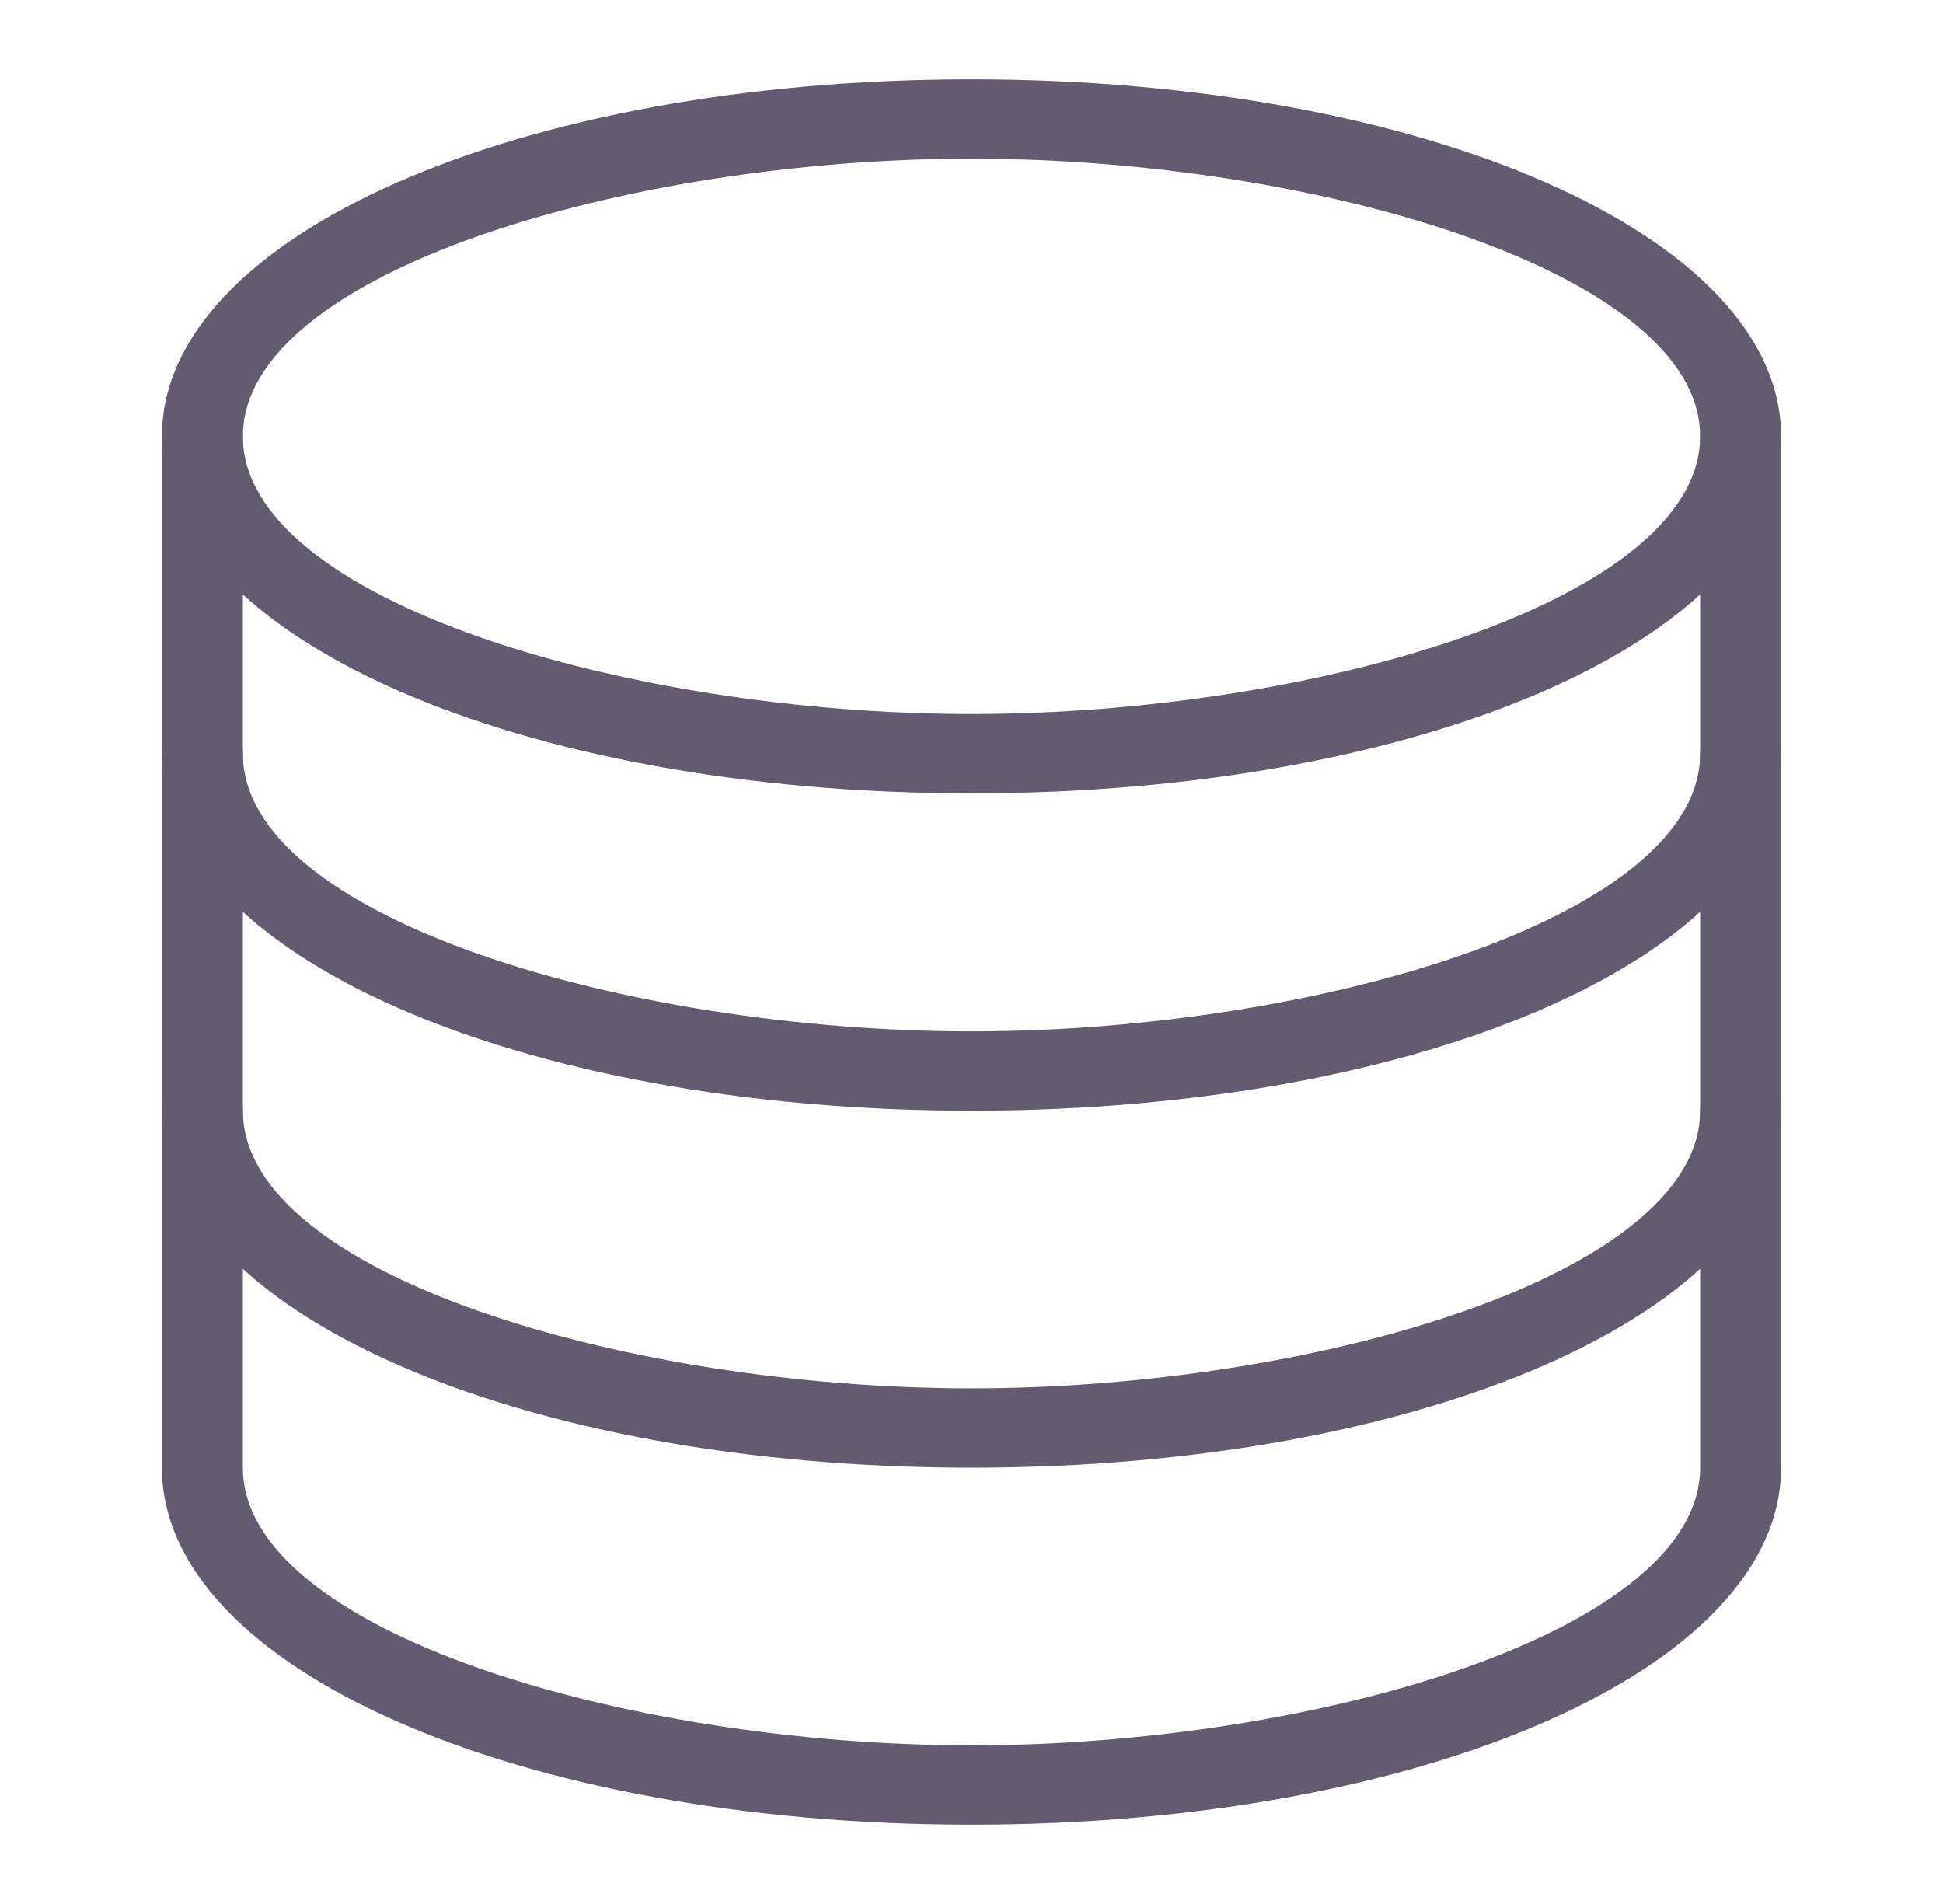 <svg width="50" height="49" viewBox="0 0 50 49" fill="none" xmlns="http://www.w3.org/2000/svg">
<path d="M25 20.417C13.318 20.417 4.167 16.381 4.167 11.229C4.167 6.077 13.318 2.042 25 2.042C36.682 2.042 45.833 6.077 45.833 11.229C45.833 16.381 36.682 20.417 25 20.417ZM25 4.083C16.131 4.083 6.25 7.018 6.25 11.229C6.25 15.44 16.131 18.375 25 18.375C33.869 18.375 43.75 15.44 43.75 11.229C43.75 7.018 33.869 4.083 25 4.083Z" fill="#635C71"/>
<path d="M25 28.584C13.318 28.584 4.167 24.548 4.167 19.396V11.229C4.167 10.665 4.632 10.209 5.208 10.209C5.784 10.209 6.25 10.665 6.25 11.229V19.396C6.25 23.607 16.131 26.542 25 26.542C33.869 26.542 43.75 23.607 43.75 19.396V11.229C43.75 10.665 44.216 10.209 44.792 10.209C45.368 10.209 45.833 10.665 45.833 11.229V19.396C45.833 24.548 36.682 28.584 25 28.584Z" fill="#635C71"/>
<path d="M25 37.771C13.318 37.771 4.167 33.736 4.167 28.583V19.396C4.167 18.831 4.632 18.375 5.208 18.375C5.784 18.375 6.25 18.831 6.25 19.396V28.583C6.25 32.794 16.131 35.729 25 35.729C33.869 35.729 43.75 32.794 43.75 28.583V19.396C43.75 18.831 44.216 18.375 44.792 18.375C45.368 18.375 45.833 18.831 45.833 19.396V28.583C45.833 33.736 36.682 37.771 25 37.771Z" fill="#635C71"/>
<path d="M25 46.958C13.318 46.958 4.167 42.923 4.167 37.771V28.583C4.167 28.019 4.632 27.562 5.208 27.562C5.784 27.562 6.25 28.019 6.25 28.583V37.771C6.25 41.982 16.131 44.917 25 44.917C33.869 44.917 43.75 41.982 43.75 37.771V28.583C43.75 28.019 44.216 27.562 44.792 27.562C45.368 27.562 45.833 28.019 45.833 28.583V37.771C45.833 42.923 36.682 46.958 25 46.958Z" fill="#635C71"/>
</svg>
